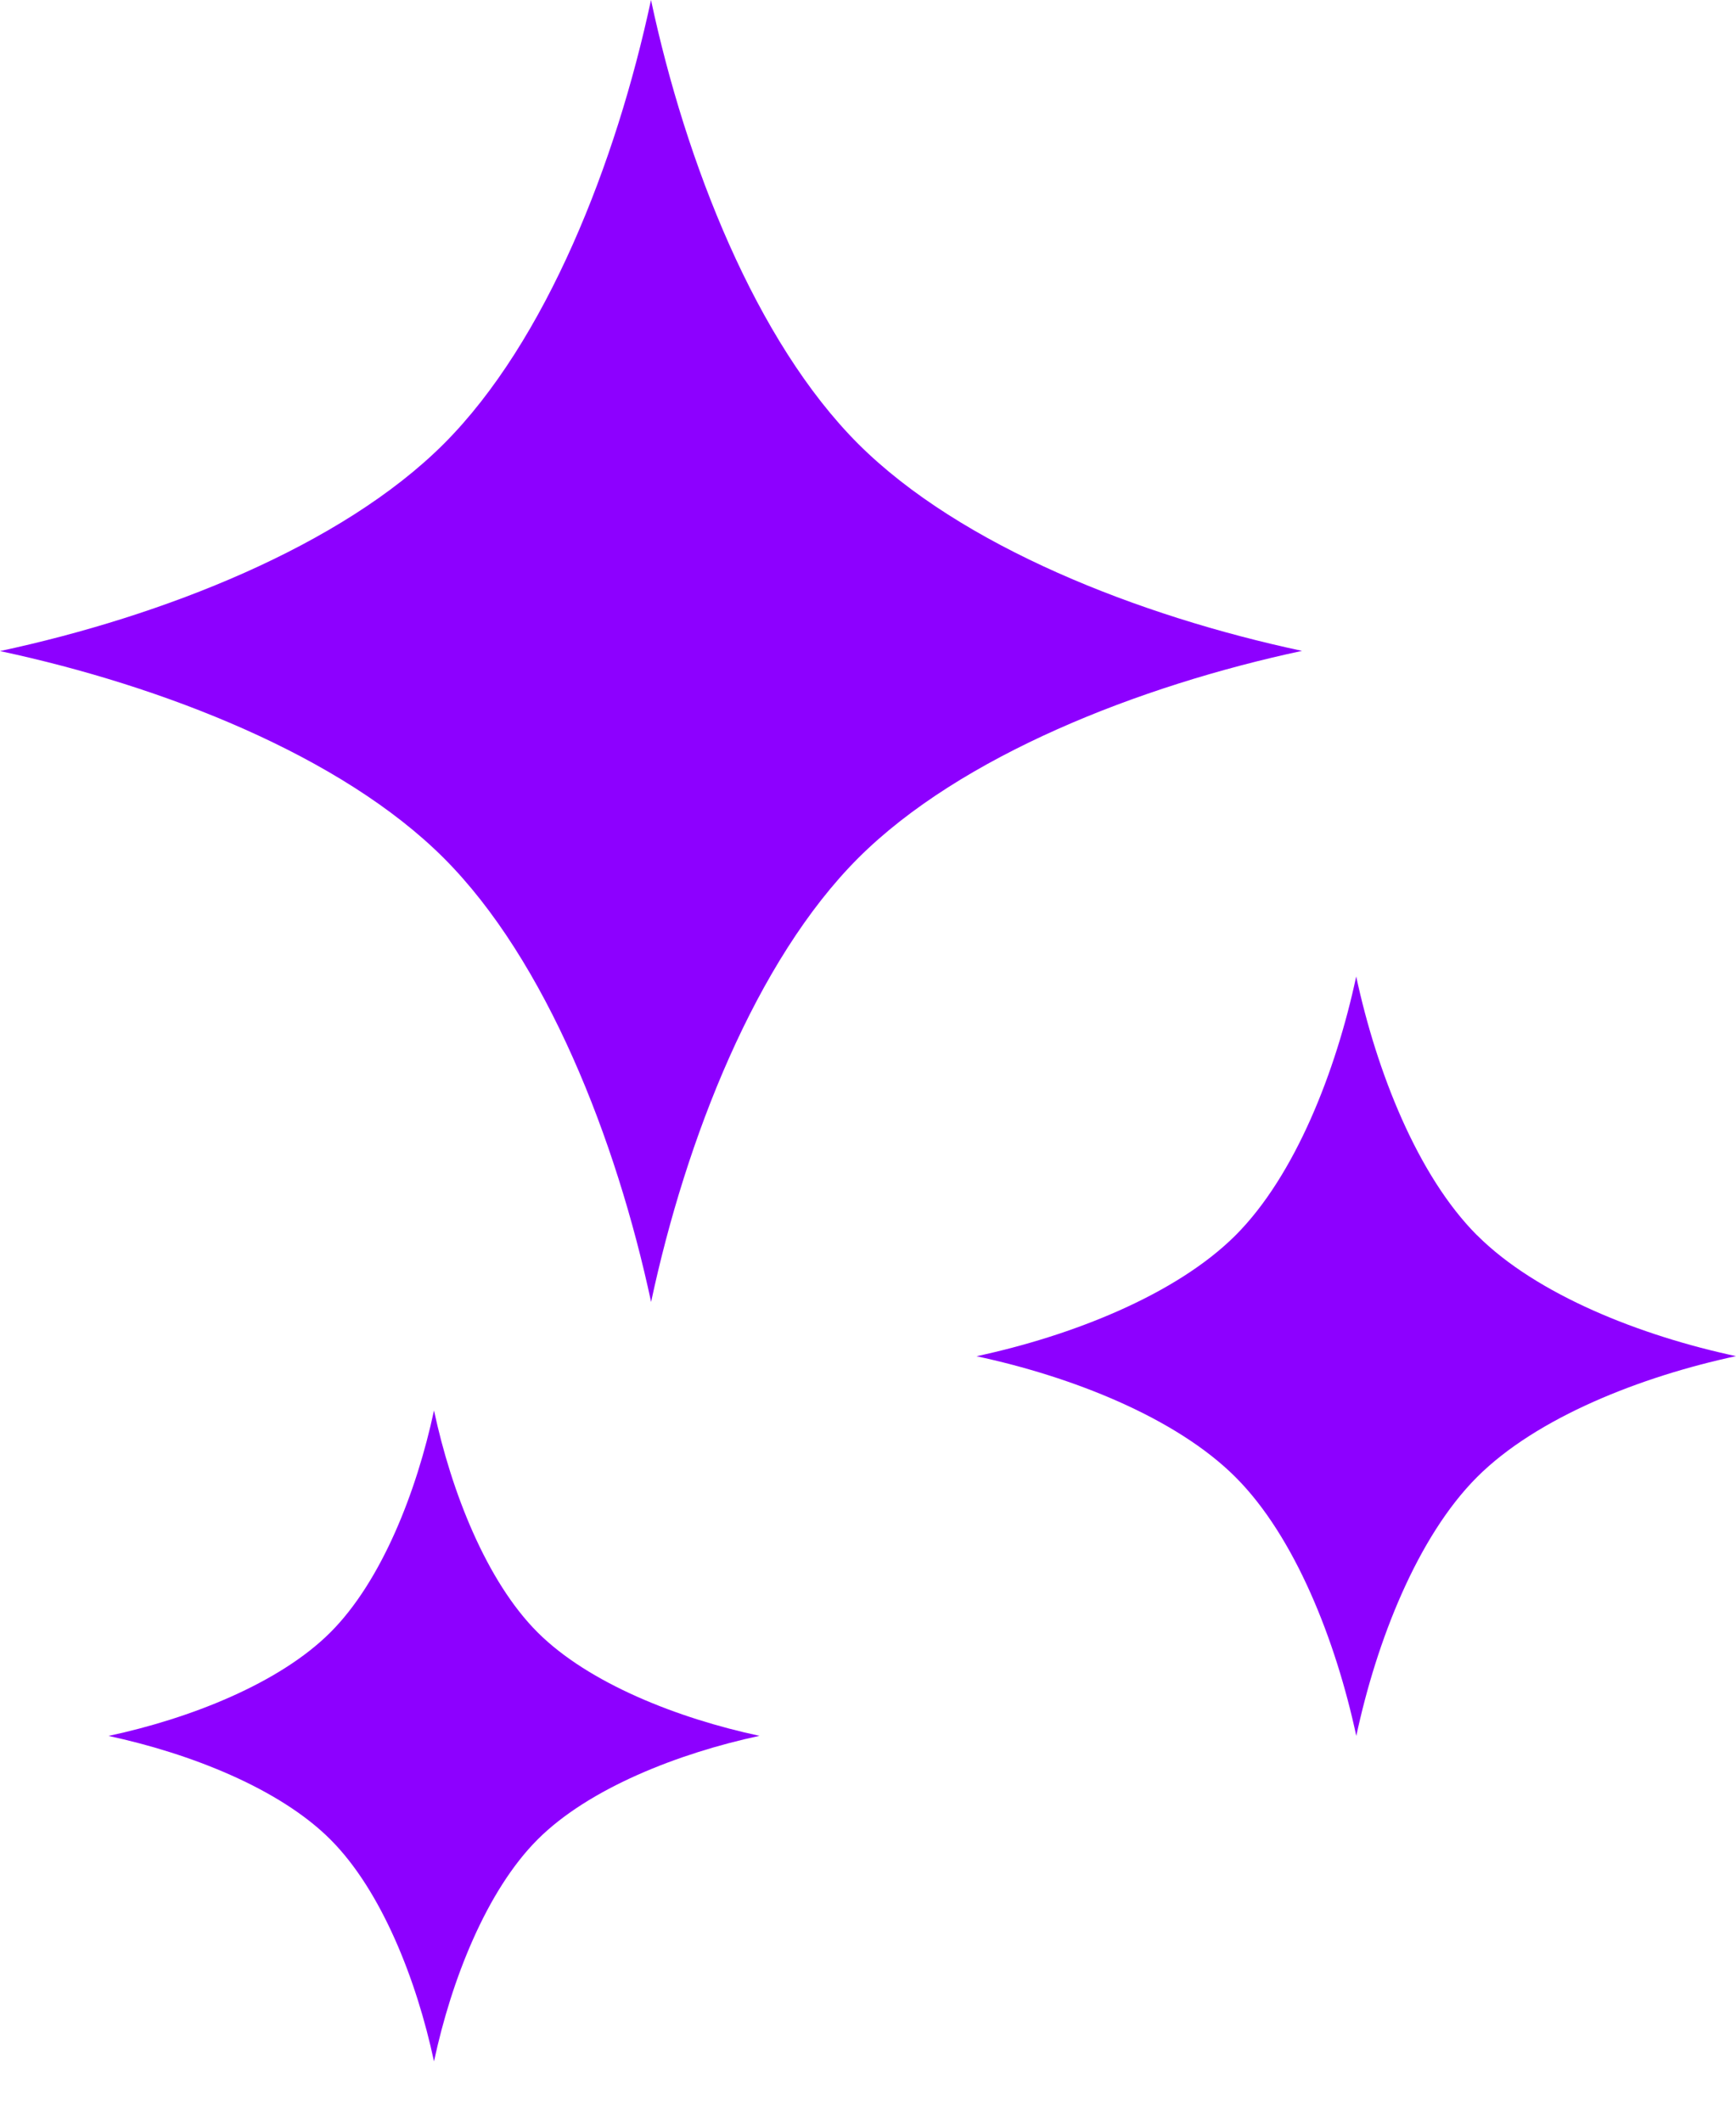<svg width="18" height="22" viewBox="0 0 18 22" fill="none" xmlns="http://www.w3.org/2000/svg">
    <path d="M8.898 4.602C7.837 3.54 7.11 1.687 6.75 0c-.361 1.687-1.087 3.54-2.148 4.602C3.54 5.663 1.686 6.39 0 6.751c1.687.36 3.541 1.086 4.602 2.147C5.663 9.96 6.39 11.813 6.751 13.5c.36-1.687 1.086-3.54 2.147-4.602C9.96 7.837 11.814 7.11 13.5 6.749c-1.687-.36-3.54-1.086-4.602-2.147zM15.316 12.81c-.619-.62-1.043-1.701-1.254-2.685-.21.984-.633 2.066-1.252 2.685-.62.618-1.701 1.042-2.685 1.253.984.21 2.065.634 2.685 1.253.619.618 1.042 1.7 1.253 2.684.21-.984.634-2.066 1.253-2.685.619-.618 1.7-1.042 2.684-1.253-.983-.21-2.065-.634-2.684-1.253zM4.5 14.625c-.18.843-.543 1.77-1.074 2.301-.53.53-1.458.894-2.301 1.074.843.181 1.77.543 2.301 1.074.53.53.894 1.457 1.074 2.301.18-.844.544-1.77 1.074-2.301.53-.53 1.458-.894 2.301-1.075-.843-.18-1.77-.543-2.301-1.073-.53-.53-.894-1.458-1.074-2.301z" fill="#8D00FF"/>
</svg>
